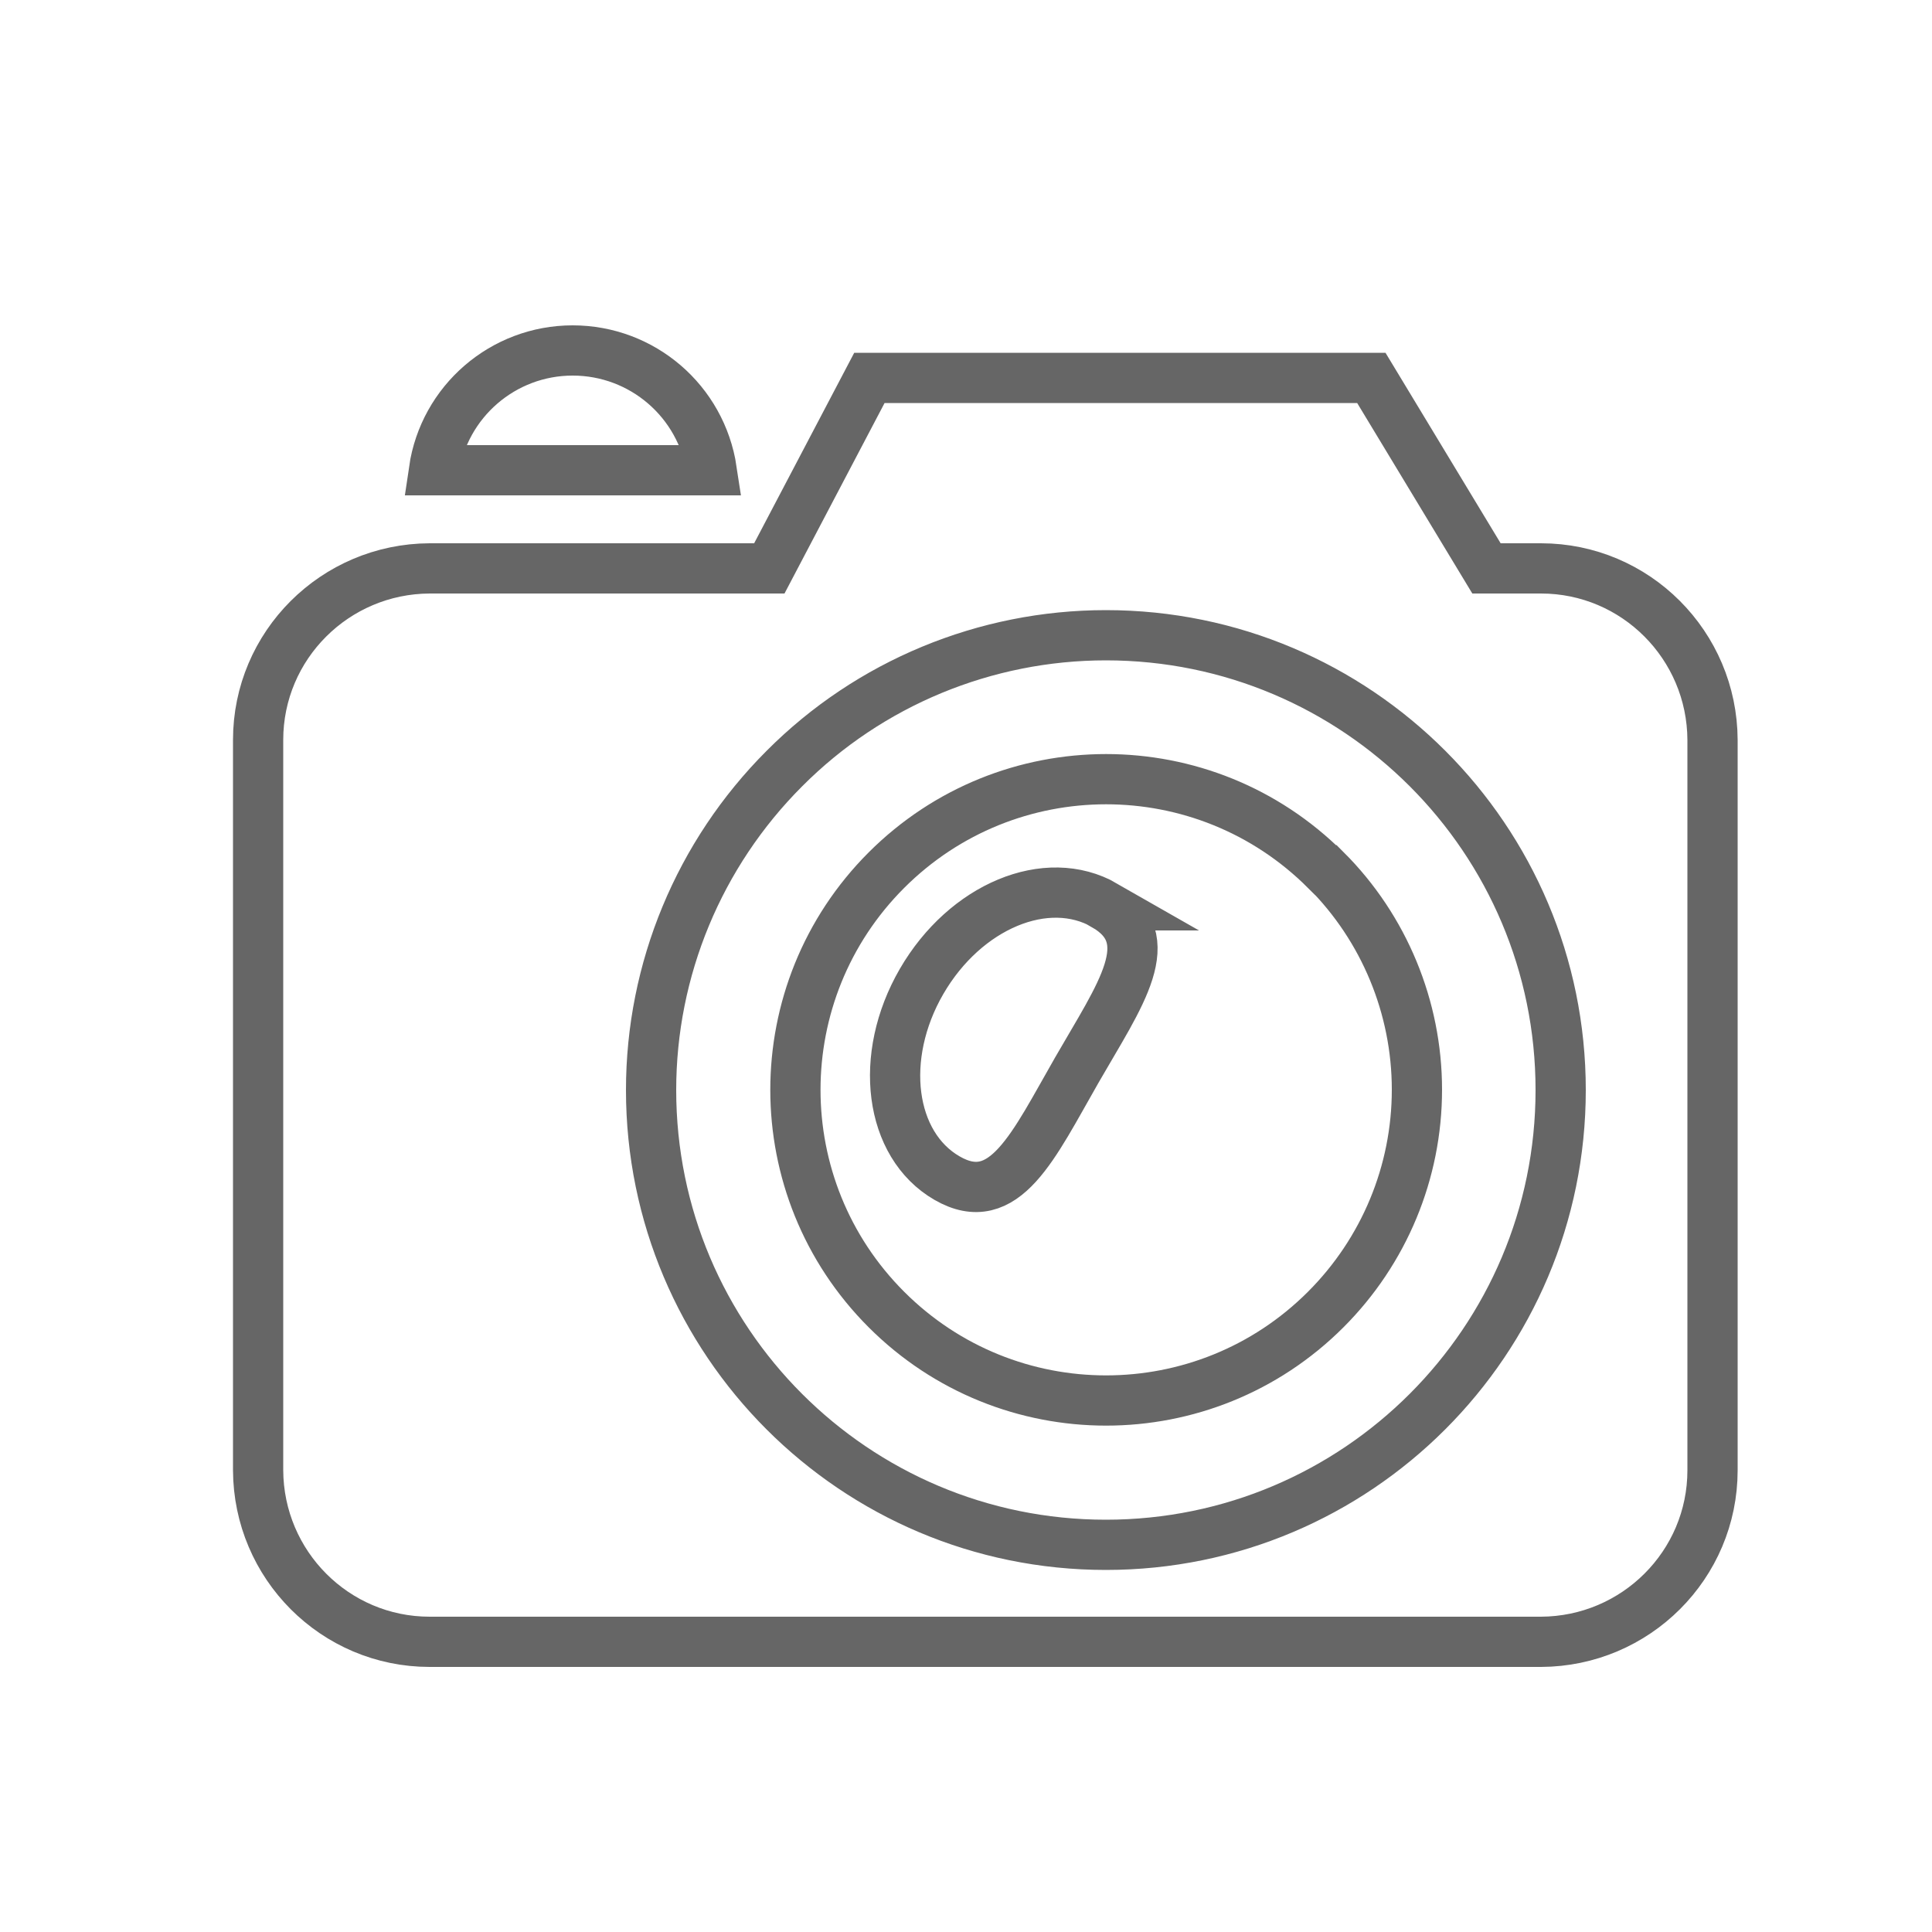 <?xml version="1.0" encoding="UTF-8"?>
<svg id="_레이어_1" data-name="레이어 1" xmlns="http://www.w3.org/2000/svg" xmlns:xlink="http://www.w3.org/1999/xlink" viewBox="0 0 50 50">
  <defs>
    <style>
      .cls-1 {
        clip-path: url(#clippath);
      }

      .cls-2 {
        stroke-width: 0px;
      }

      .cls-2, .cls-3 {
        fill: none;
      }

      .cls-3 {
        stroke: #666;
        stroke-miterlimit: 10;
        stroke-width: 1.3px;
      }
    </style>
    <clipPath id="clippath">
      <rect class="cls-2" x="5.83" y="8.22" width="39.34" height="35.12"/>
    </clipPath>
  </defs>
  <g id="_그룹_3245" data-name="그룹 3245">
    <g class="cls-1">
      <g id="_그룹_3216" data-name="그룹 3216">
        <path id="_패스_2248" data-name="패스 2248" class="cls-3" d="M34.31,22.52c-3.14-3.14-8.23-3.14-11.37,0-3.14,3.14-3.14,8.23,0,11.37,3.14,3.14,8.23,3.14,11.37,0,1.51-1.51,2.36-3.55,2.36-5.69,0-2.13-.85-4.18-2.35-5.68ZM14.82,9.07c1.8,0,3.33,1.31,3.6,3.1h-7.19c.26-1.78,1.79-3.1,3.59-3.1ZM22.51,9.78h12.98l2.98,4.93h1.41c2.45,0,4.43,1.99,4.44,4.44v18.9c0,2.45-1.99,4.43-4.44,4.44H11.12c-2.45,0-4.43-1.99-4.44-4.44v-18.9c0-2.45,1.99-4.43,4.44-4.44h8.79l2.59-4.93ZM28.62,16.44c6.5,0,11.77,5.27,11.77,11.77,0,6.5-5.27,11.77-11.77,11.77-6.5,0-11.77-5.27-11.77-11.77,0-3.12,1.24-6.11,3.45-8.32,2.2-2.21,5.2-3.45,8.32-3.45ZM28.58,23.43c1.49.86.41,2.31-.71,4.26s-1.87,3.66-3.36,2.8-1.79-3.14-.66-5.09,3.24-2.83,4.74-1.97Z"/>
      </g>
    </g>
  </g>
</svg>